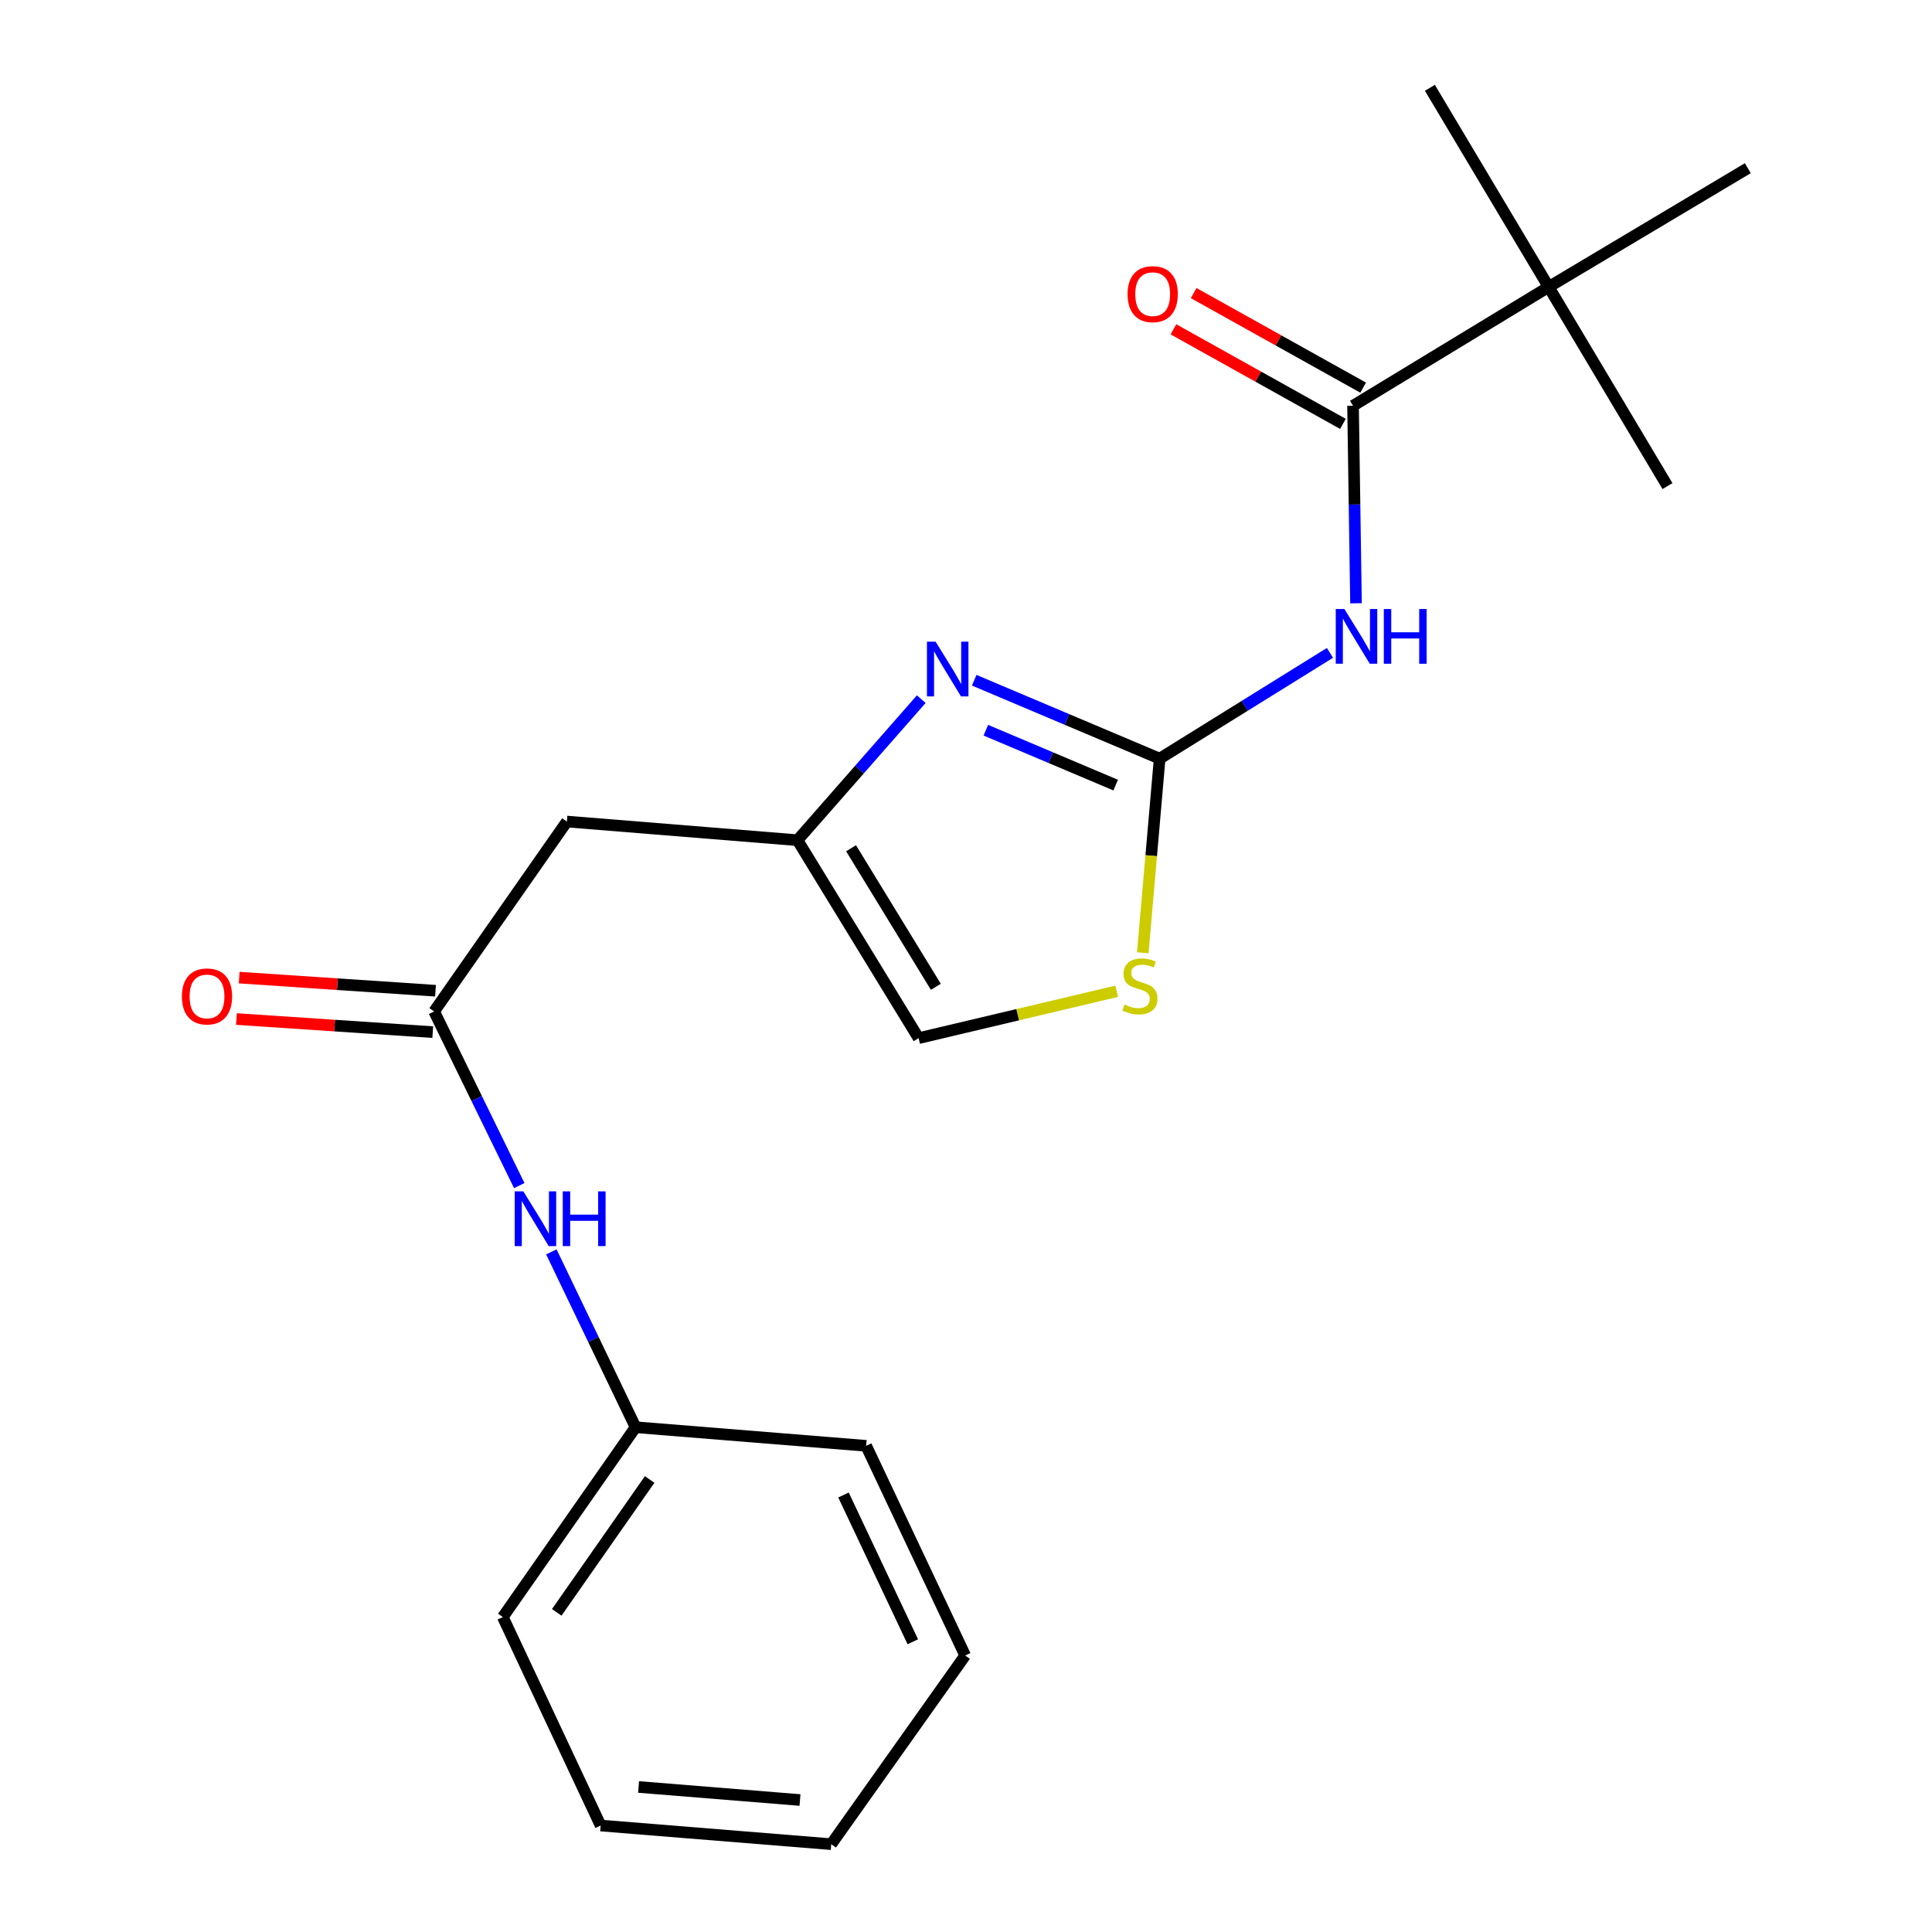 <?xml version='1.0' encoding='iso-8859-1'?>
<svg version='1.1' baseProfile='full'
              xmlns='http://www.w3.org/2000/svg'
                      xmlns:rdkit='http://www.rdkit.org/xml'
                      xmlns:xlink='http://www.w3.org/1999/xlink'
                  xml:space='preserve'
width='1000px' height='1000px' viewBox='0 0 1000 1000'>
<!-- END OF HEADER -->
<rect style='opacity:1.0;fill:#FFFFFF;stroke:none' width='1000' height='1000' x='0' y='0'> </rect>
<path class='bond-0' d='M 600.233,392.67 L 644.308,365.298' style='fill:none;fill-rule:evenodd;stroke:#000000;stroke-width:6px;stroke-linecap:butt;stroke-linejoin:miter;stroke-opacity:1' />
<path class='bond-0' d='M 644.308,365.298 L 688.384,337.925' style='fill:none;fill-rule:evenodd;stroke:#0000FF;stroke-width:6px;stroke-linecap:butt;stroke-linejoin:miter;stroke-opacity:1' />
<path class='bond-1' d='M 600.233,392.67 L 552.24,372.379' style='fill:none;fill-rule:evenodd;stroke:#000000;stroke-width:6px;stroke-linecap:butt;stroke-linejoin:miter;stroke-opacity:1' />
<path class='bond-1' d='M 552.24,372.379 L 504.246,352.089' style='fill:none;fill-rule:evenodd;stroke:#0000FF;stroke-width:6px;stroke-linecap:butt;stroke-linejoin:miter;stroke-opacity:1' />
<path class='bond-1' d='M 577.471,406.365 L 543.876,392.162' style='fill:none;fill-rule:evenodd;stroke:#000000;stroke-width:6px;stroke-linecap:butt;stroke-linejoin:miter;stroke-opacity:1' />
<path class='bond-1' d='M 543.876,392.162 L 510.281,377.959' style='fill:none;fill-rule:evenodd;stroke:#0000FF;stroke-width:6px;stroke-linecap:butt;stroke-linejoin:miter;stroke-opacity:1' />
<path class='bond-4' d='M 600.233,392.67 L 595.868,442.913' style='fill:none;fill-rule:evenodd;stroke:#000000;stroke-width:6px;stroke-linecap:butt;stroke-linejoin:miter;stroke-opacity:1' />
<path class='bond-4' d='M 595.868,442.913 L 591.502,493.156' style='fill:none;fill-rule:evenodd;stroke:#CCCC00;stroke-width:6px;stroke-linecap:butt;stroke-linejoin:miter;stroke-opacity:1' />
<path class='bond-2' d='M 701.865,312.249 L 701.099,261.136' style='fill:none;fill-rule:evenodd;stroke:#0000FF;stroke-width:6px;stroke-linecap:butt;stroke-linejoin:miter;stroke-opacity:1' />
<path class='bond-2' d='M 701.099,261.136 L 700.332,210.024' style='fill:none;fill-rule:evenodd;stroke:#000000;stroke-width:6px;stroke-linecap:butt;stroke-linejoin:miter;stroke-opacity:1' />
<path class='bond-3' d='M 476.842,361.886 L 444.81,398.386' style='fill:none;fill-rule:evenodd;stroke:#0000FF;stroke-width:6px;stroke-linecap:butt;stroke-linejoin:miter;stroke-opacity:1' />
<path class='bond-3' d='M 444.81,398.386 L 412.778,434.886' style='fill:none;fill-rule:evenodd;stroke:#000000;stroke-width:6px;stroke-linecap:butt;stroke-linejoin:miter;stroke-opacity:1' />
<path class='bond-8' d='M 700.332,210.024 L 801.589,148.525' style='fill:none;fill-rule:evenodd;stroke:#000000;stroke-width:6px;stroke-linecap:butt;stroke-linejoin:miter;stroke-opacity:1' />
<path class='bond-10' d='M 705.565,200.645 L 661.698,176.171' style='fill:none;fill-rule:evenodd;stroke:#000000;stroke-width:6px;stroke-linecap:butt;stroke-linejoin:miter;stroke-opacity:1' />
<path class='bond-10' d='M 661.698,176.171 L 617.831,151.696' style='fill:none;fill-rule:evenodd;stroke:#FF0000;stroke-width:6px;stroke-linecap:butt;stroke-linejoin:miter;stroke-opacity:1' />
<path class='bond-10' d='M 695.1,219.402 L 651.233,194.927' style='fill:none;fill-rule:evenodd;stroke:#000000;stroke-width:6px;stroke-linecap:butt;stroke-linejoin:miter;stroke-opacity:1' />
<path class='bond-10' d='M 651.233,194.927 L 607.366,170.452' style='fill:none;fill-rule:evenodd;stroke:#FF0000;stroke-width:6px;stroke-linecap:butt;stroke-linejoin:miter;stroke-opacity:1' />
<path class='bond-6' d='M 412.778,434.886 L 293.42,425.233' style='fill:none;fill-rule:evenodd;stroke:#000000;stroke-width:6px;stroke-linecap:butt;stroke-linejoin:miter;stroke-opacity:1' />
<path class='bond-21' d='M 412.778,434.886 L 475.47,537.348' style='fill:none;fill-rule:evenodd;stroke:#000000;stroke-width:6px;stroke-linecap:butt;stroke-linejoin:miter;stroke-opacity:1' />
<path class='bond-21' d='M 440.503,439.046 L 484.387,510.769' style='fill:none;fill-rule:evenodd;stroke:#000000;stroke-width:6px;stroke-linecap:butt;stroke-linejoin:miter;stroke-opacity:1' />
<path class='bond-7' d='M 577.996,513.073 L 526.733,525.21' style='fill:none;fill-rule:evenodd;stroke:#CCCC00;stroke-width:6px;stroke-linecap:butt;stroke-linejoin:miter;stroke-opacity:1' />
<path class='bond-7' d='M 526.733,525.21 L 475.47,537.348' style='fill:none;fill-rule:evenodd;stroke:#000000;stroke-width:6px;stroke-linecap:butt;stroke-linejoin:miter;stroke-opacity:1' />
<path class='bond-5' d='M 224.703,523.518 L 293.42,425.233' style='fill:none;fill-rule:evenodd;stroke:#000000;stroke-width:6px;stroke-linecap:butt;stroke-linejoin:miter;stroke-opacity:1' />
<path class='bond-9' d='M 224.703,523.518 L 246.734,568.593' style='fill:none;fill-rule:evenodd;stroke:#000000;stroke-width:6px;stroke-linecap:butt;stroke-linejoin:miter;stroke-opacity:1' />
<path class='bond-9' d='M 246.734,568.593 L 268.765,613.667' style='fill:none;fill-rule:evenodd;stroke:#0000FF;stroke-width:6px;stroke-linecap:butt;stroke-linejoin:miter;stroke-opacity:1' />
<path class='bond-11' d='M 225.418,512.803 L 174.613,509.41' style='fill:none;fill-rule:evenodd;stroke:#000000;stroke-width:6px;stroke-linecap:butt;stroke-linejoin:miter;stroke-opacity:1' />
<path class='bond-11' d='M 174.613,509.41 L 123.808,506.017' style='fill:none;fill-rule:evenodd;stroke:#FF0000;stroke-width:6px;stroke-linecap:butt;stroke-linejoin:miter;stroke-opacity:1' />
<path class='bond-11' d='M 223.987,534.233 L 173.182,530.84' style='fill:none;fill-rule:evenodd;stroke:#000000;stroke-width:6px;stroke-linecap:butt;stroke-linejoin:miter;stroke-opacity:1' />
<path class='bond-11' d='M 173.182,530.84 L 122.377,527.447' style='fill:none;fill-rule:evenodd;stroke:#FF0000;stroke-width:6px;stroke-linecap:butt;stroke-linejoin:miter;stroke-opacity:1' />
<path class='bond-13' d='M 801.589,148.525 L 863.088,251.607' style='fill:none;fill-rule:evenodd;stroke:#000000;stroke-width:6px;stroke-linecap:butt;stroke-linejoin:miter;stroke-opacity:1' />
<path class='bond-14' d='M 801.589,148.525 L 904.671,87.05' style='fill:none;fill-rule:evenodd;stroke:#000000;stroke-width:6px;stroke-linecap:butt;stroke-linejoin:miter;stroke-opacity:1' />
<path class='bond-15' d='M 801.589,148.525 L 740.114,45.455' style='fill:none;fill-rule:evenodd;stroke:#000000;stroke-width:6px;stroke-linecap:butt;stroke-linejoin:miter;stroke-opacity:1' />
<path class='bond-12' d='M 285.382,647.966 L 307.174,693.347' style='fill:none;fill-rule:evenodd;stroke:#0000FF;stroke-width:6px;stroke-linecap:butt;stroke-linejoin:miter;stroke-opacity:1' />
<path class='bond-12' d='M 307.174,693.347 L 328.966,738.728' style='fill:none;fill-rule:evenodd;stroke:#000000;stroke-width:6px;stroke-linecap:butt;stroke-linejoin:miter;stroke-opacity:1' />
<path class='bond-16' d='M 328.966,738.728 L 260.261,836.989' style='fill:none;fill-rule:evenodd;stroke:#000000;stroke-width:6px;stroke-linecap:butt;stroke-linejoin:miter;stroke-opacity:1' />
<path class='bond-16' d='M 336.263,765.774 L 288.169,834.558' style='fill:none;fill-rule:evenodd;stroke:#000000;stroke-width:6px;stroke-linecap:butt;stroke-linejoin:miter;stroke-opacity:1' />
<path class='bond-17' d='M 328.966,738.728 L 448.324,748.357' style='fill:none;fill-rule:evenodd;stroke:#000000;stroke-width:6px;stroke-linecap:butt;stroke-linejoin:miter;stroke-opacity:1' />
<path class='bond-18' d='M 260.261,836.989 L 310.889,944.892' style='fill:none;fill-rule:evenodd;stroke:#000000;stroke-width:6px;stroke-linecap:butt;stroke-linejoin:miter;stroke-opacity:1' />
<path class='bond-19' d='M 448.324,748.357 L 499.573,856.88' style='fill:none;fill-rule:evenodd;stroke:#000000;stroke-width:6px;stroke-linecap:butt;stroke-linejoin:miter;stroke-opacity:1' />
<path class='bond-19' d='M 436.59,773.807 L 472.464,849.773' style='fill:none;fill-rule:evenodd;stroke:#000000;stroke-width:6px;stroke-linecap:butt;stroke-linejoin:miter;stroke-opacity:1' />
<path class='bond-22' d='M 310.889,944.892 L 430.247,954.545' style='fill:none;fill-rule:evenodd;stroke:#000000;stroke-width:6px;stroke-linecap:butt;stroke-linejoin:miter;stroke-opacity:1' />
<path class='bond-22' d='M 330.524,924.932 L 414.075,931.689' style='fill:none;fill-rule:evenodd;stroke:#000000;stroke-width:6px;stroke-linecap:butt;stroke-linejoin:miter;stroke-opacity:1' />
<path class='bond-20' d='M 499.573,856.88 L 430.247,954.545' style='fill:none;fill-rule:evenodd;stroke:#000000;stroke-width:6px;stroke-linecap:butt;stroke-linejoin:miter;stroke-opacity:1' />
<path  class='atom-1' d='M 695.862 315.233
L 705.142 330.233
Q 706.062 331.713, 707.542 334.393
Q 709.022 337.073, 709.102 337.233
L 709.102 315.233
L 712.862 315.233
L 712.862 343.553
L 708.982 343.553
L 699.022 327.153
Q 697.862 325.233, 696.622 323.033
Q 695.422 320.833, 695.062 320.153
L 695.062 343.553
L 691.382 343.553
L 691.382 315.233
L 695.862 315.233
' fill='#0000FF'/>
<path  class='atom-1' d='M 716.262 315.233
L 720.102 315.233
L 720.102 327.273
L 734.582 327.273
L 734.582 315.233
L 738.422 315.233
L 738.422 343.553
L 734.582 343.553
L 734.582 330.473
L 720.102 330.473
L 720.102 343.553
L 716.262 343.553
L 716.262 315.233
' fill='#0000FF'/>
<path  class='atom-2' d='M 484.268 332.129
L 493.548 347.129
Q 494.468 348.609, 495.948 351.289
Q 497.428 353.969, 497.508 354.129
L 497.508 332.129
L 501.268 332.129
L 501.268 360.449
L 497.388 360.449
L 487.428 344.049
Q 486.268 342.129, 485.028 339.929
Q 483.828 337.729, 483.468 337.049
L 483.468 360.449
L 479.788 360.449
L 479.788 332.129
L 484.268 332.129
' fill='#0000FF'/>
<path  class='atom-5' d='M 582.019 519.946
Q 582.339 520.066, 583.659 520.626
Q 584.979 521.186, 586.419 521.546
Q 587.899 521.866, 589.339 521.866
Q 592.019 521.866, 593.579 520.586
Q 595.139 519.266, 595.139 516.986
Q 595.139 515.426, 594.339 514.466
Q 593.579 513.506, 592.379 512.986
Q 591.179 512.466, 589.179 511.866
Q 586.659 511.106, 585.139 510.386
Q 583.659 509.666, 582.579 508.146
Q 581.539 506.626, 581.539 504.066
Q 581.539 500.506, 583.939 498.306
Q 586.379 496.106, 591.179 496.106
Q 594.459 496.106, 598.179 497.666
L 597.259 500.746
Q 593.859 499.346, 591.299 499.346
Q 588.539 499.346, 587.019 500.506
Q 585.499 501.626, 585.539 503.586
Q 585.539 505.106, 586.299 506.026
Q 587.099 506.946, 588.219 507.466
Q 589.379 507.986, 591.299 508.586
Q 593.859 509.386, 595.379 510.186
Q 596.899 510.986, 597.979 512.626
Q 599.099 514.226, 599.099 516.986
Q 599.099 520.906, 596.459 523.026
Q 593.859 525.106, 589.499 525.106
Q 586.979 525.106, 585.059 524.546
Q 583.179 524.026, 580.939 523.106
L 582.019 519.946
' fill='#CCCC00'/>
<path  class='atom-10' d='M 270.885 616.653
L 280.165 631.653
Q 281.085 633.133, 282.565 635.813
Q 284.045 638.493, 284.125 638.653
L 284.125 616.653
L 287.885 616.653
L 287.885 644.973
L 284.005 644.973
L 274.045 628.573
Q 272.885 626.653, 271.645 624.453
Q 270.445 622.253, 270.085 621.573
L 270.085 644.973
L 266.405 644.973
L 266.405 616.653
L 270.885 616.653
' fill='#0000FF'/>
<path  class='atom-10' d='M 291.285 616.653
L 295.125 616.653
L 295.125 628.693
L 309.605 628.693
L 309.605 616.653
L 313.445 616.653
L 313.445 644.973
L 309.605 644.973
L 309.605 631.893
L 295.125 631.893
L 295.125 644.973
L 291.285 644.973
L 291.285 616.653
' fill='#0000FF'/>
<path  class='atom-11' d='M 583.63 152.244
Q 583.63 145.444, 586.99 141.644
Q 590.35 137.844, 596.63 137.844
Q 602.91 137.844, 606.27 141.644
Q 609.63 145.444, 609.63 152.244
Q 609.63 159.124, 606.23 163.044
Q 602.83 166.924, 596.63 166.924
Q 590.39 166.924, 586.99 163.044
Q 583.63 159.164, 583.63 152.244
M 596.63 163.724
Q 600.95 163.724, 603.27 160.844
Q 605.63 157.924, 605.63 152.244
Q 605.63 146.684, 603.27 143.884
Q 600.95 141.044, 596.63 141.044
Q 592.31 141.044, 589.95 143.844
Q 587.63 146.644, 587.63 152.244
Q 587.63 157.964, 589.95 160.844
Q 592.31 163.724, 596.63 163.724
' fill='#FF0000'/>
<path  class='atom-12' d='M 94.147 515.747
Q 94.147 508.947, 97.507 505.147
Q 100.867 501.347, 107.147 501.347
Q 113.427 501.347, 116.787 505.147
Q 120.147 508.947, 120.147 515.747
Q 120.147 522.627, 116.747 526.547
Q 113.347 530.427, 107.147 530.427
Q 100.907 530.427, 97.507 526.547
Q 94.147 522.667, 94.147 515.747
M 107.147 527.227
Q 111.467 527.227, 113.787 524.347
Q 116.147 521.427, 116.147 515.747
Q 116.147 510.187, 113.787 507.387
Q 111.467 504.547, 107.147 504.547
Q 102.827 504.547, 100.467 507.347
Q 98.147 510.147, 98.147 515.747
Q 98.147 521.467, 100.467 524.347
Q 102.827 527.227, 107.147 527.227
' fill='#FF0000'/>
</svg>

